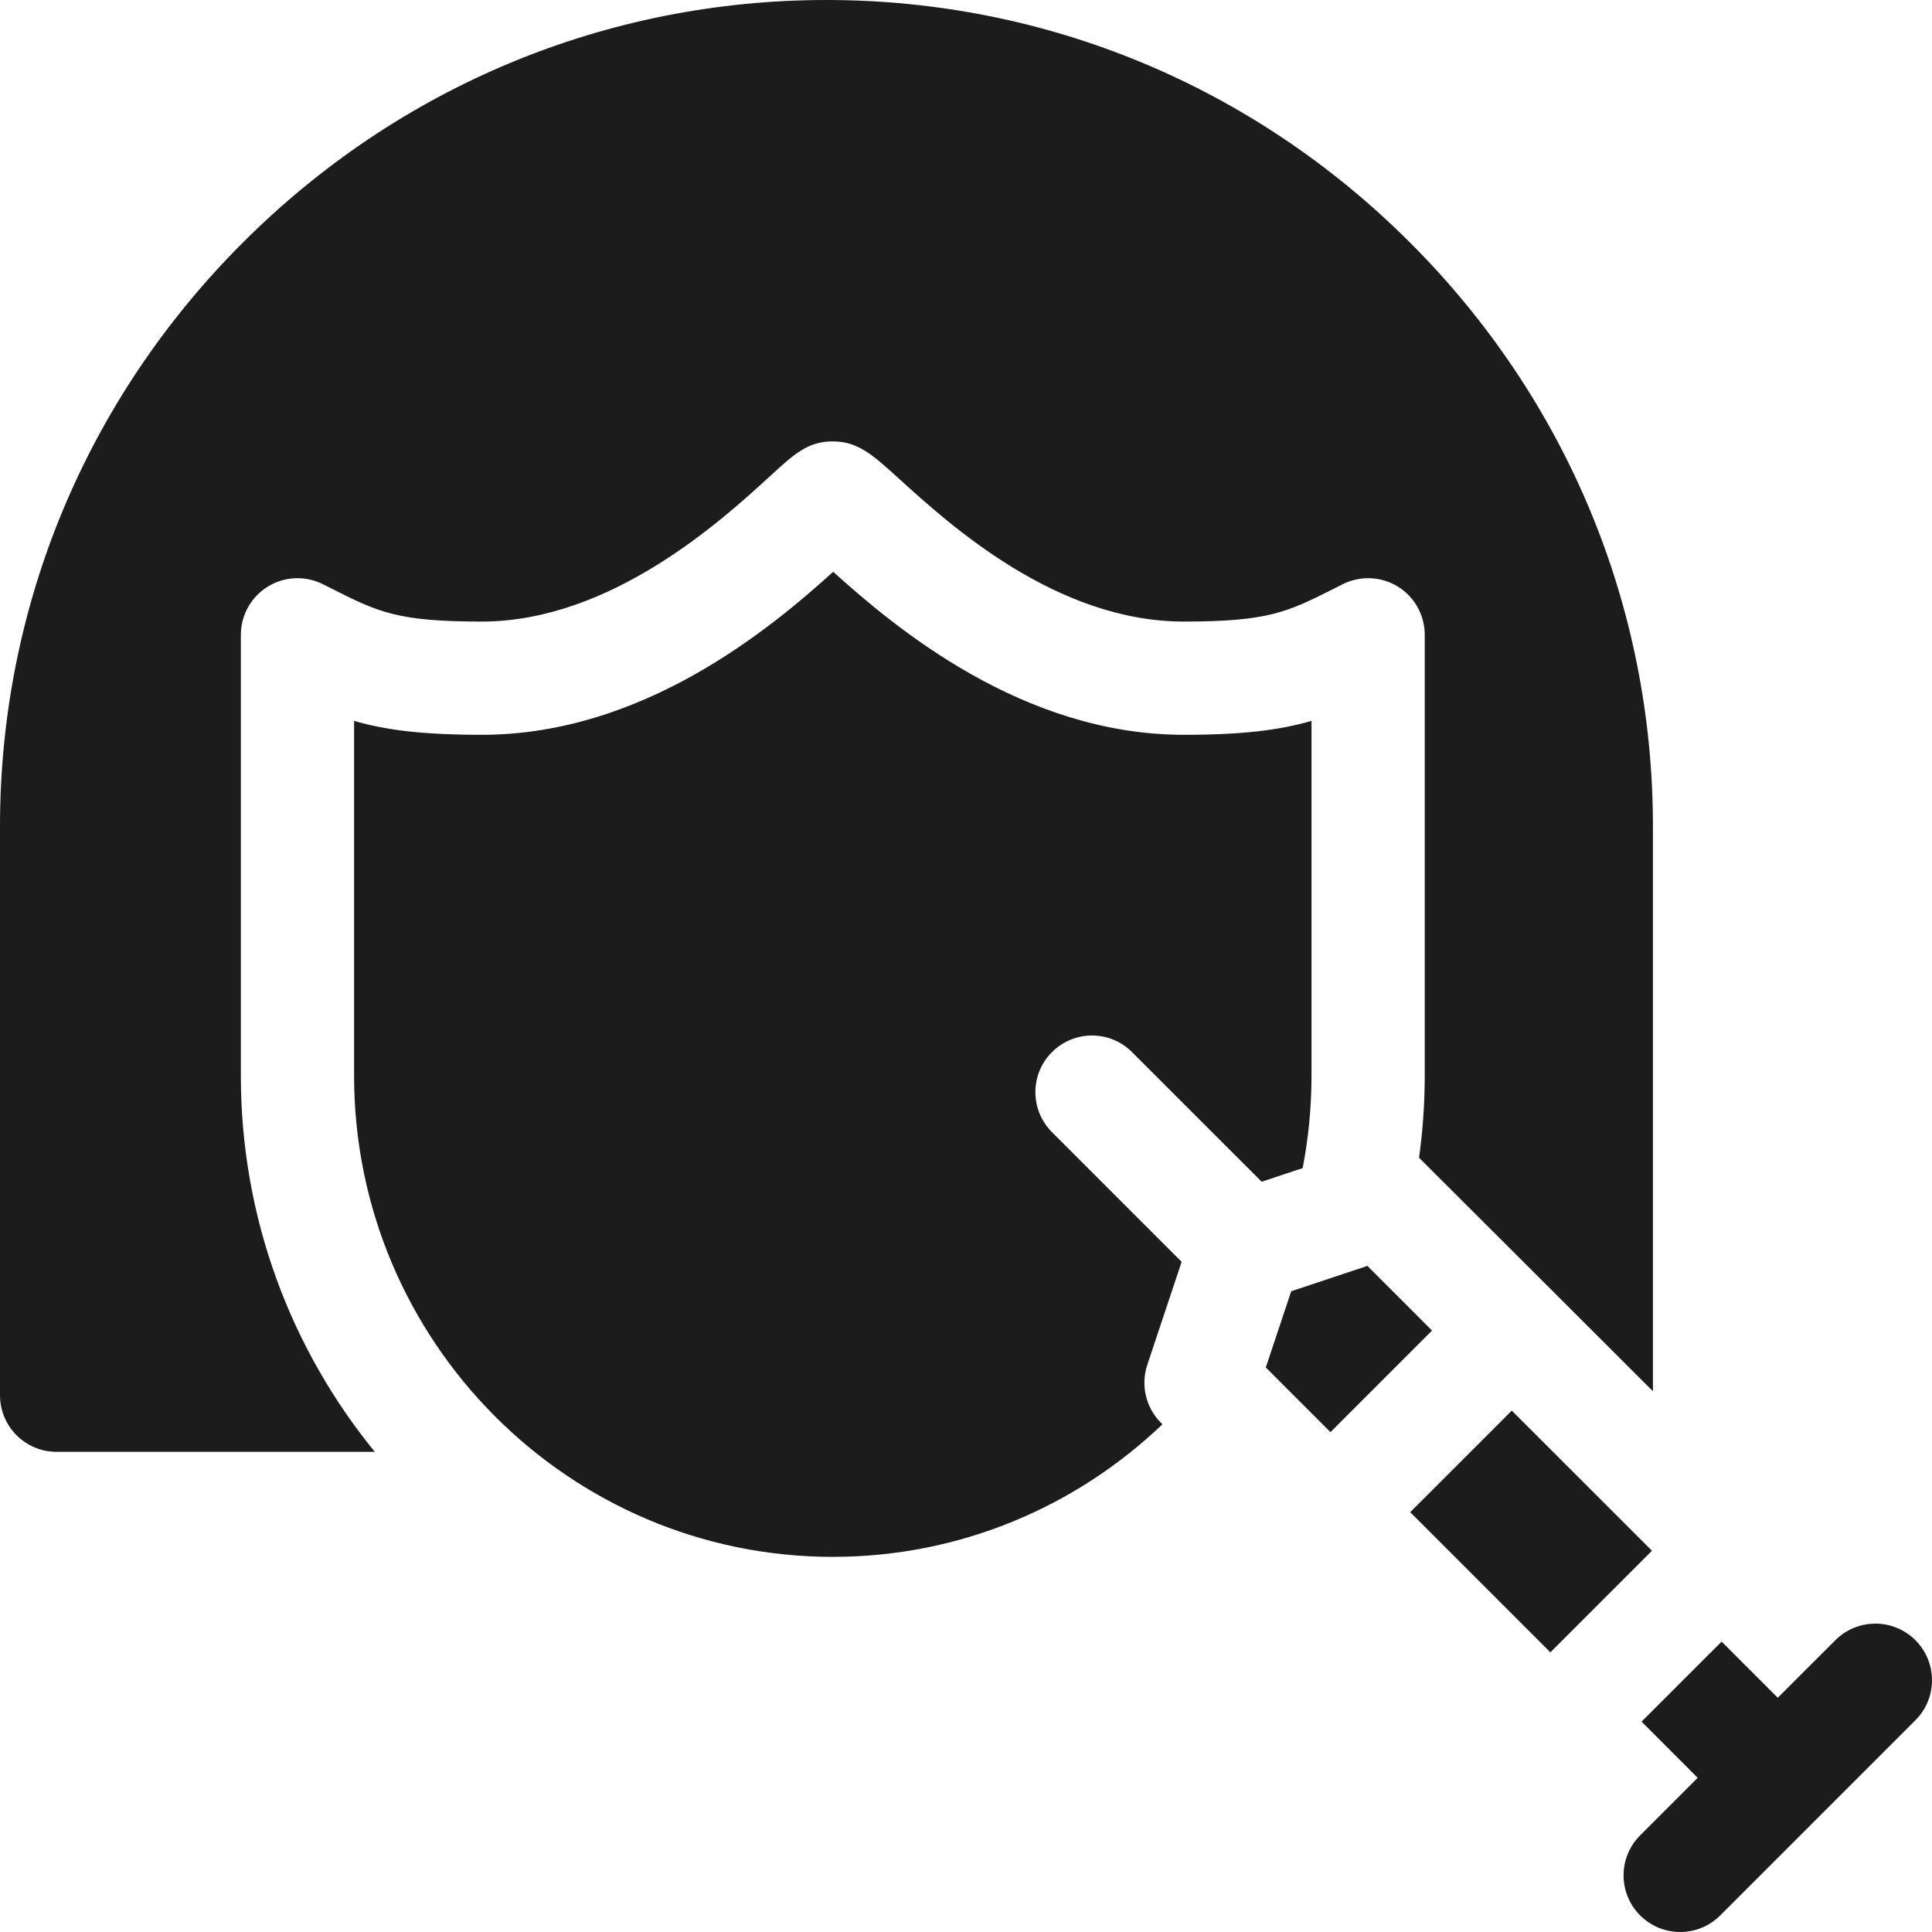 <?xml version="1.0" encoding="UTF-8"?>
<svg xmlns="http://www.w3.org/2000/svg" width="36" height="36" viewBox="0 0 36 36" fill="none">
  <path d="M26.277 28.177L28.17 26.285L30.782 28.896L28.889 30.789L26.277 28.177Z" fill="#1C1C1C"></path>
  <path d="M24.791 26.686L26.684 24.793L25.48 23.588L24.06 24.061L23.586 25.481L24.791 26.686Z" fill="#1C1C1C"></path>
  <path d="M35.691 30.563C35.279 30.151 34.611 30.151 34.199 30.563L33.126 31.635L32.08 30.589L30.588 32.08L31.634 33.127L30.562 34.199C30.15 34.611 30.15 35.279 30.562 35.691C30.768 35.897 31.038 36 31.308 36C31.578 36 31.848 35.897 32.054 35.691L35.691 32.054C36.103 31.643 36.103 30.975 35.691 30.563Z" fill="#1C1C1C"></path>
  <path d="M21.633 26.512C21.351 26.229 21.252 25.811 21.378 25.432L22.018 23.512L19.602 21.096C19.19 20.684 19.19 20.016 19.602 19.605C20.014 19.192 20.682 19.192 21.094 19.605L23.51 22.02L24.273 21.766C24.381 21.21 24.438 20.634 24.438 20.046V13.432C23.852 13.604 23.159 13.692 22.059 13.692C19.046 13.692 16.671 11.687 15.525 10.655C14.349 11.718 11.981 13.692 8.977 13.692C7.877 13.692 7.184 13.604 6.598 13.432V20.046C6.598 24.989 10.6 29.01 15.518 29.01C17.897 29.01 20.06 28.069 21.661 26.539L21.633 26.512Z" fill="#1C1C1C"></path>
  <path d="M4.488 11.829C4.488 11.463 4.678 11.123 4.989 10.931C5.3 10.739 5.688 10.722 6.015 10.885L6.186 10.971C7.044 11.403 7.4 11.582 8.977 11.582C11.39 11.582 13.463 9.684 14.348 8.873C14.804 8.455 15.055 8.225 15.515 8.225C15.987 8.225 16.259 8.472 16.753 8.921C17.704 9.785 19.683 11.582 22.06 11.582C23.637 11.582 23.992 11.403 24.851 10.971L25.021 10.885C25.348 10.722 25.737 10.739 26.048 10.931C26.359 11.123 26.548 11.463 26.548 11.829V20.046C26.548 20.564 26.511 21.074 26.442 21.573C26.465 21.593 30.8 25.924 30.8 25.924V15.398C30.8 11.301 29.194 7.439 26.277 4.523C23.361 1.606 19.498 0 15.4 0C11.302 0 7.439 1.606 4.523 4.522C1.606 7.439 0 11.301 0 15.398V25.998C0 26.581 0.472 27.053 1.055 27.053H6.984C5.425 25.143 4.488 22.703 4.488 20.046L4.488 11.829Z" fill="#1C1C1C"></path>
</svg>
